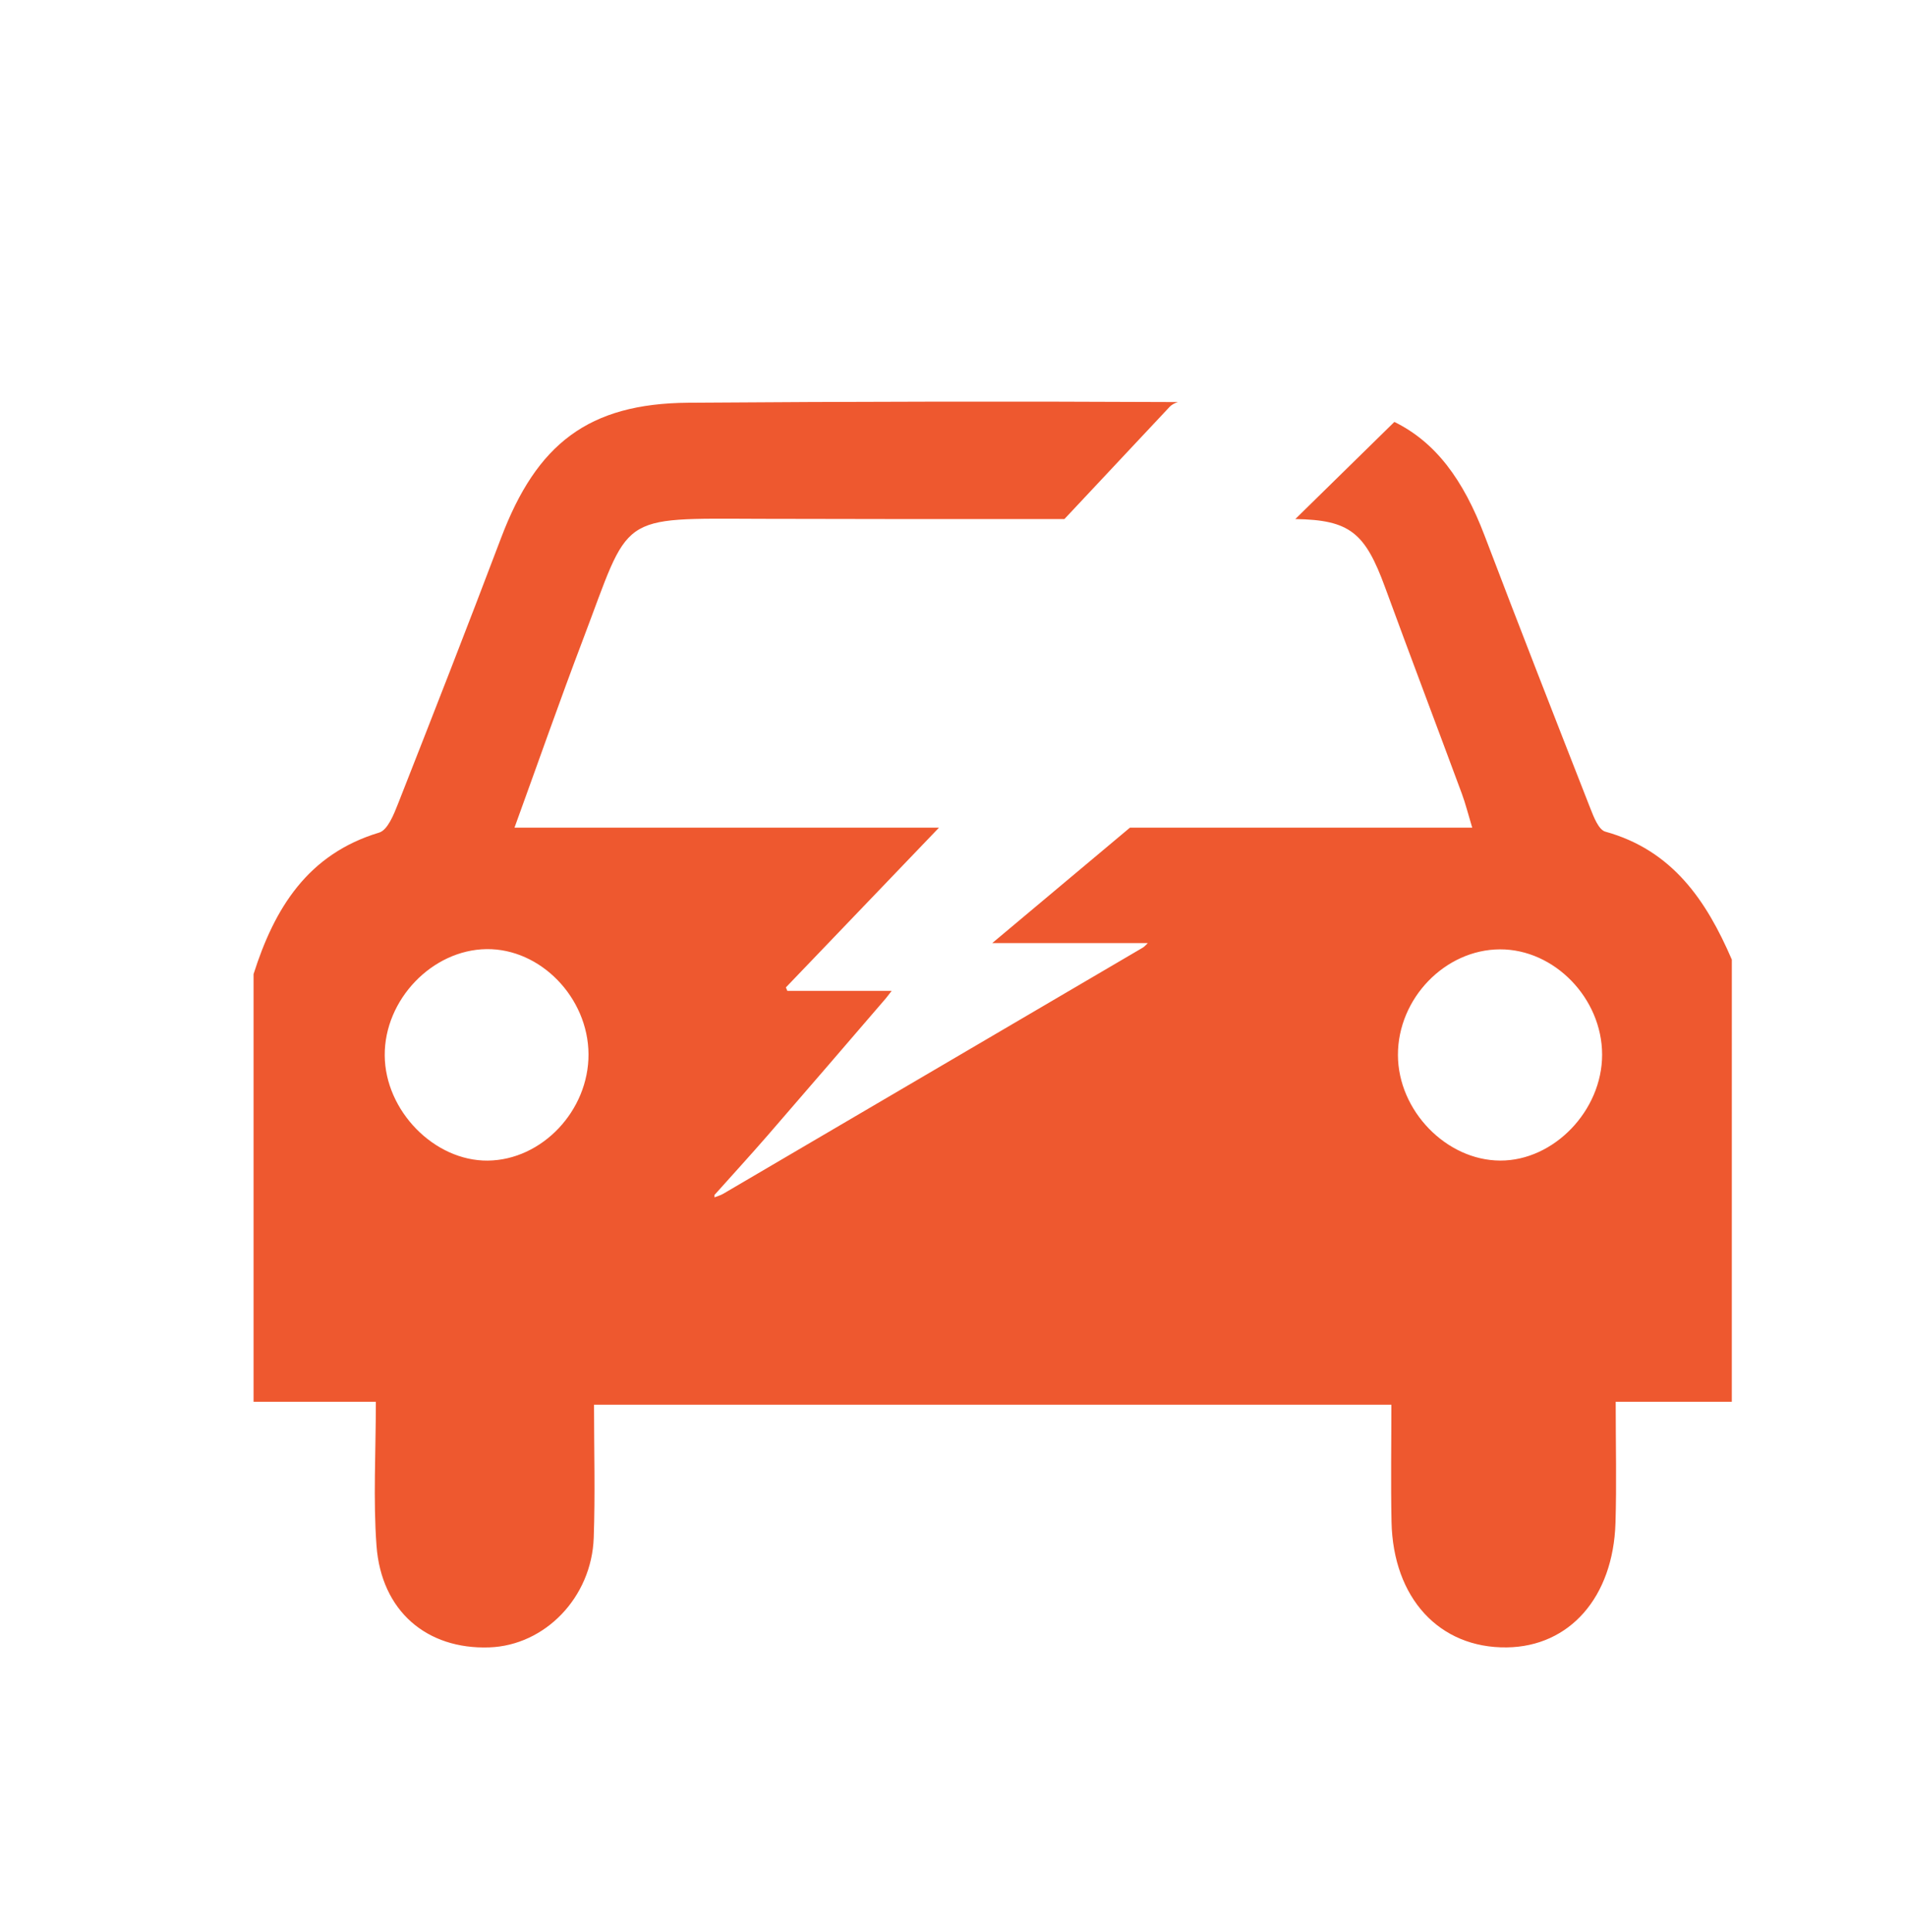 <?xml version="1.0" encoding="utf-8"?>
<!-- Generator: Adobe Illustrator 16.0.4, SVG Export Plug-In . SVG Version: 6.00 Build 0)  -->
<!DOCTYPE svg PUBLIC "-//W3C//DTD SVG 1.1//EN" "http://www.w3.org/Graphics/SVG/1.1/DTD/svg11.dtd">
<svg version="1.1" id="Vrstva_1" xmlns="http://www.w3.org/2000/svg" xmlns:xlink="http://www.w3.org/1999/xlink" x="0px" y="0px"
	 width="423.021px" height="428.619px" viewBox="0 0 423.021 428.619" enable-background="new 0 0 423.021 428.619"
	 xml:space="preserve">
<path fill="#EE582F" d="M384.366,212.883c-5.656-13.111-13.193-24.262-28.076-28.386c-1.475-0.411-2.562-3.214-3.306-5.111
	c-7.895-20.143-15.779-40.291-23.473-60.511c-4.792-12.593-10.932-20.788-20.039-25.274c-7.332,7.181-14.66,14.367-21.99,21.55
	c12.113,0.188,15.48,3.021,19.914,15.117c5.603,15.285,11.381,30.508,17.038,45.775c0.816,2.2,1.384,4.493,2.315,7.569
	c-25.443,0-50.729,0-75.964,0c-10.168,8.52-20.328,17.033-30.559,25.606c11.764,0,23.063,0,34.529,0
	c-0.358,0.328-0.697,0.765-1.14,1.024c-31.027,18.211-62.062,36.41-93.105,54.597c-0.594,0.348-1.287,0.529-1.934,0.788
	c0-0.177,0-0.354,0-0.53c3.93-4.393,7.914-8.737,11.778-13.188c8.76-10.087,17.459-20.224,26.18-30.344
	c0.33-0.383,0.623-0.796,1.36-1.739c-8.069,0-15.605,0-23.143,0c-0.111-0.258-0.221-0.514-0.331-0.771
	c11.283-11.766,22.581-23.549,33.986-35.443c-31.333,0-62.672,0-94.217,0c5.181-14.263,9.993-28.03,15.172-41.66
	c10.684-28.11,7.327-26.953,39.544-26.851c22.444,0.072,44.888,0.066,67.333,0.052c7.782-8.306,15.563-16.612,23.361-24.903
	c0.438-0.466,1.107-0.818,1.819-1.05c-36.22-0.18-72.442-0.117-108.662,0.149c-22.139,0.164-33.635,9.1-41.536,29.973
	c-7.473,19.738-15.164,39.398-22.896,59.036c-0.929,2.362-2.294,5.785-4.169,6.35c-15.883,4.782-23.242,16.807-27.878,31.392
	c0,31.63,0,63.258,0,94.887c8.488,0,16.977,0,27.143,0c0,11.268-0.617,21.66,0.148,31.95c1.076,14.453,11.129,23.018,25.035,22.53
	c12.329-0.431,22.701-11.06,23.171-24.301c0.342-9.606,0.067-19.235,0.067-29.527c58.886,0,117.333,0,176.967,0
	c0,8.526-0.147,17.253,0.031,25.973c0.35,16.947,10.633,28.049,25.585,27.857c13.935-0.178,23.618-11.115,24.124-27.628
	c0.262-8.533,0.046-17.081,0.046-26.854c8.877,0,17.323,0,25.77,0C384.366,278.287,384.366,245.584,384.366,212.883z
	 M108.237,257.476c-11.851,0.105-22.775-11.052-22.852-23.342c-0.077-12.356,10.521-23.419,22.586-23.575
	c11.98-0.154,22.568,10.738,22.642,23.294C130.687,246.385,120.283,257.368,108.237,257.476z M332.954,257.469
	c-11.972-0.046-22.667-11.085-22.693-23.421c-0.026-12.54,10.449-23.39,22.633-23.439c12.08-0.05,22.676,10.863,22.683,23.362
	C355.581,246.383,344.865,257.514,332.954,257.469z"/>
</svg>
